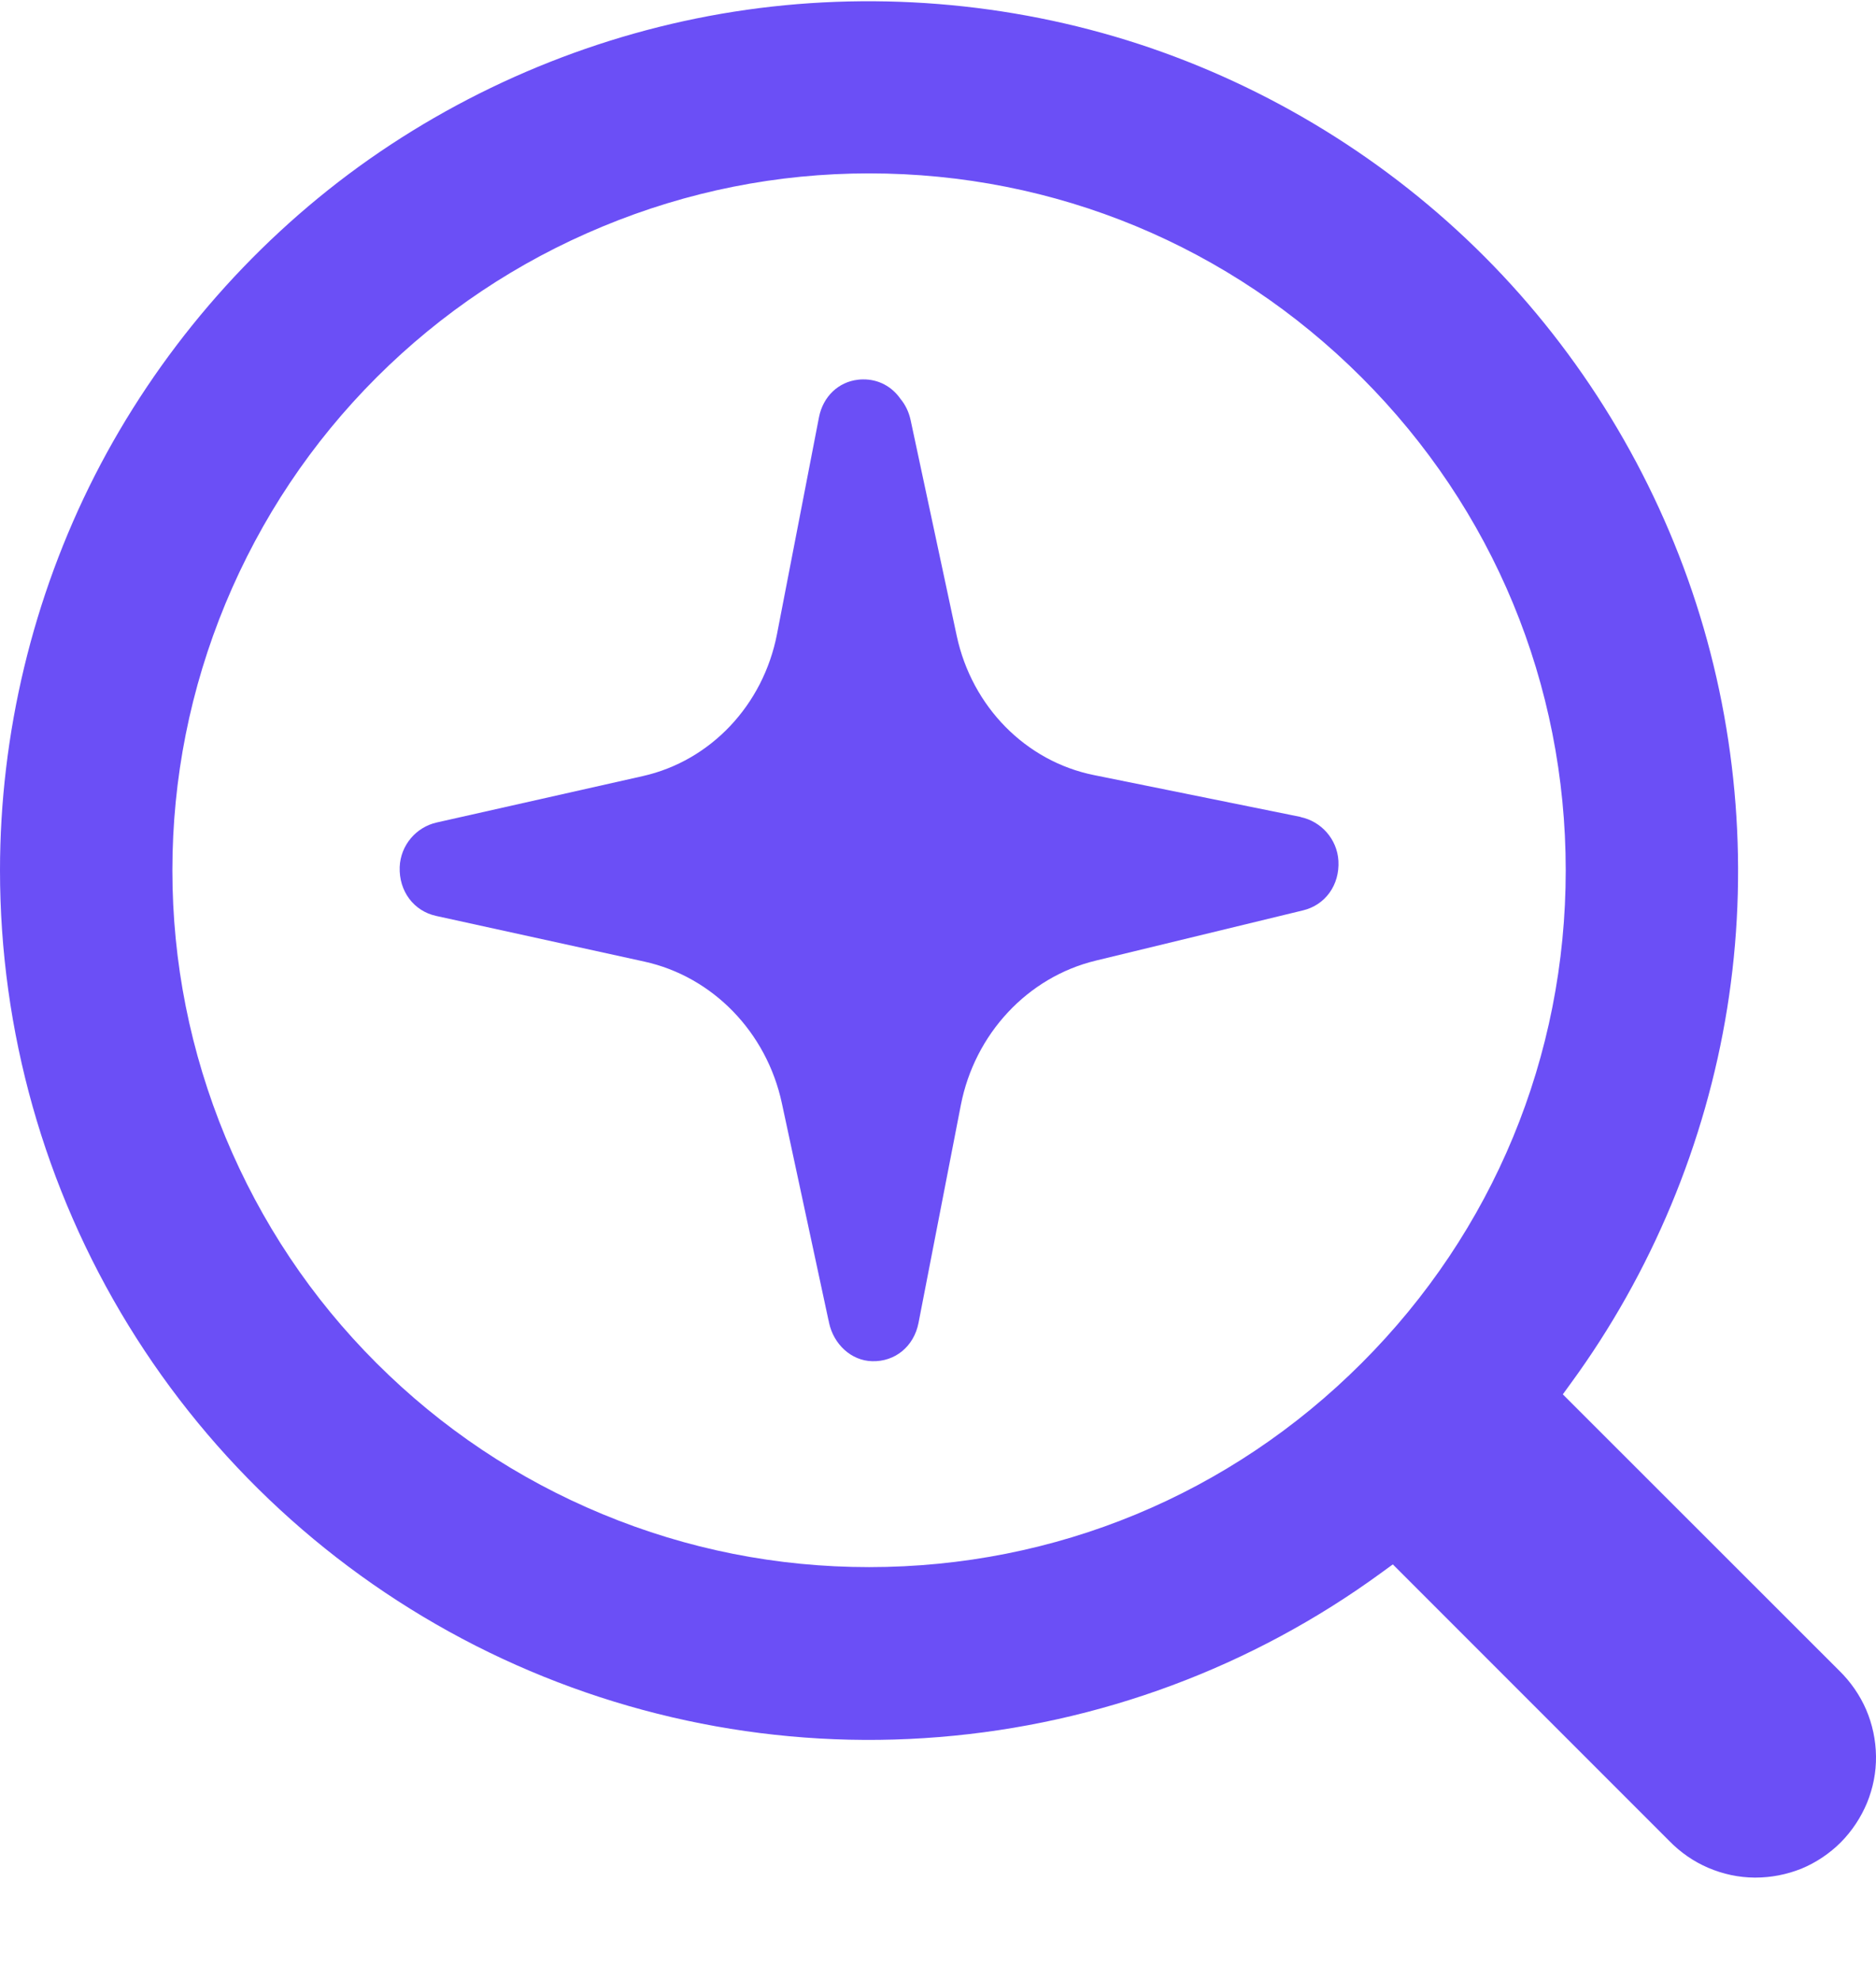 <svg width="18" height="19" viewBox="0 0 18 19" fill="none" xmlns="http://www.w3.org/2000/svg">
<g clip-path="url(#clip0_1961_34241)">
<path d="M12.481 7.836L10.495 7.434C9.842 7.302 9.326 6.778 9.18 6.1L8.737 4.028C8.72 3.95 8.686 3.881 8.64 3.826C8.559 3.709 8.43 3.637 8.28 3.639C8.263 3.639 8.248 3.64 8.233 3.642C8.045 3.663 7.897 3.803 7.858 4.002L7.455 6.083C7.323 6.763 6.818 7.298 6.167 7.444L4.19 7.889C3.994 7.933 3.843 8.106 3.835 8.316C3.827 8.548 3.97 8.738 4.184 8.785L6.182 9.223C6.838 9.367 7.356 9.9 7.502 10.582L7.949 12.662C7.949 12.662 7.95 12.666 7.951 12.668L7.955 12.689C7.999 12.893 8.167 13.051 8.367 13.056C8.588 13.063 8.769 12.914 8.813 12.689L9.219 10.6C9.352 9.916 9.86 9.372 10.513 9.214L12.502 8.732C12.716 8.681 12.855 8.488 12.842 8.257C12.83 8.048 12.676 7.878 12.479 7.837L12.481 7.836Z" fill="#6B4FF6"/>
<path d="M17.906 16.399C17.846 16.26 17.756 16.13 17.647 16.024L14.995 13.374L15.072 13.268C15.846 12.209 16.364 10.966 16.572 9.672C16.78 8.378 16.677 7.035 16.274 5.788C15.871 4.54 15.17 3.39 14.245 2.463C13.319 1.534 12.172 0.829 10.926 0.422C9.68 0.016 8.338 -0.091 7.043 0.112C5.749 0.315 4.504 0.83 3.442 1.599C2.381 2.369 1.506 3.393 0.91 4.56C0.315 5.728 0 7.037 0 8.348C0 9.889 0.426 11.397 1.231 12.71C2.037 14.023 3.189 15.086 4.562 15.784C5.937 16.482 7.477 16.786 9.01 16.661C10.546 16.537 12.014 15.991 13.258 15.082L13.364 15.005L16.014 17.655C16.124 17.768 16.25 17.855 16.39 17.915C16.533 17.976 16.682 18.008 16.836 18.009H16.842C16.994 18.009 17.142 17.98 17.283 17.924C17.424 17.866 17.555 17.778 17.662 17.671C17.77 17.562 17.855 17.433 17.914 17.292C17.972 17.149 18.002 16.999 18 16.845C17.998 16.69 17.966 16.54 17.906 16.399ZM13.065 13.074C11.803 14.336 10.124 15.031 8.339 15.031C7.456 15.031 6.596 14.861 5.781 14.523C4.965 14.185 4.236 13.697 3.612 13.074C2.989 12.452 2.502 11.722 2.163 10.906C1.826 10.091 1.654 9.23 1.654 8.348C1.654 7.465 1.826 6.605 2.163 5.79C2.502 4.974 2.989 4.244 3.612 3.621C4.236 2.998 4.965 2.511 5.781 2.173C6.596 1.835 7.457 1.663 8.339 1.663C10.124 1.663 11.802 2.359 13.065 3.621C14.328 4.883 15.023 6.562 15.023 8.348C15.023 10.133 14.328 11.812 13.065 13.074Z" fill="#6B4FF6"/>
</g>
<defs>
<clipPath id="clip0_1961_34241">
<rect width="18" height="18" fill="white" transform="translate(0 0.011)"/>
</clipPath>
</defs>
</svg>
